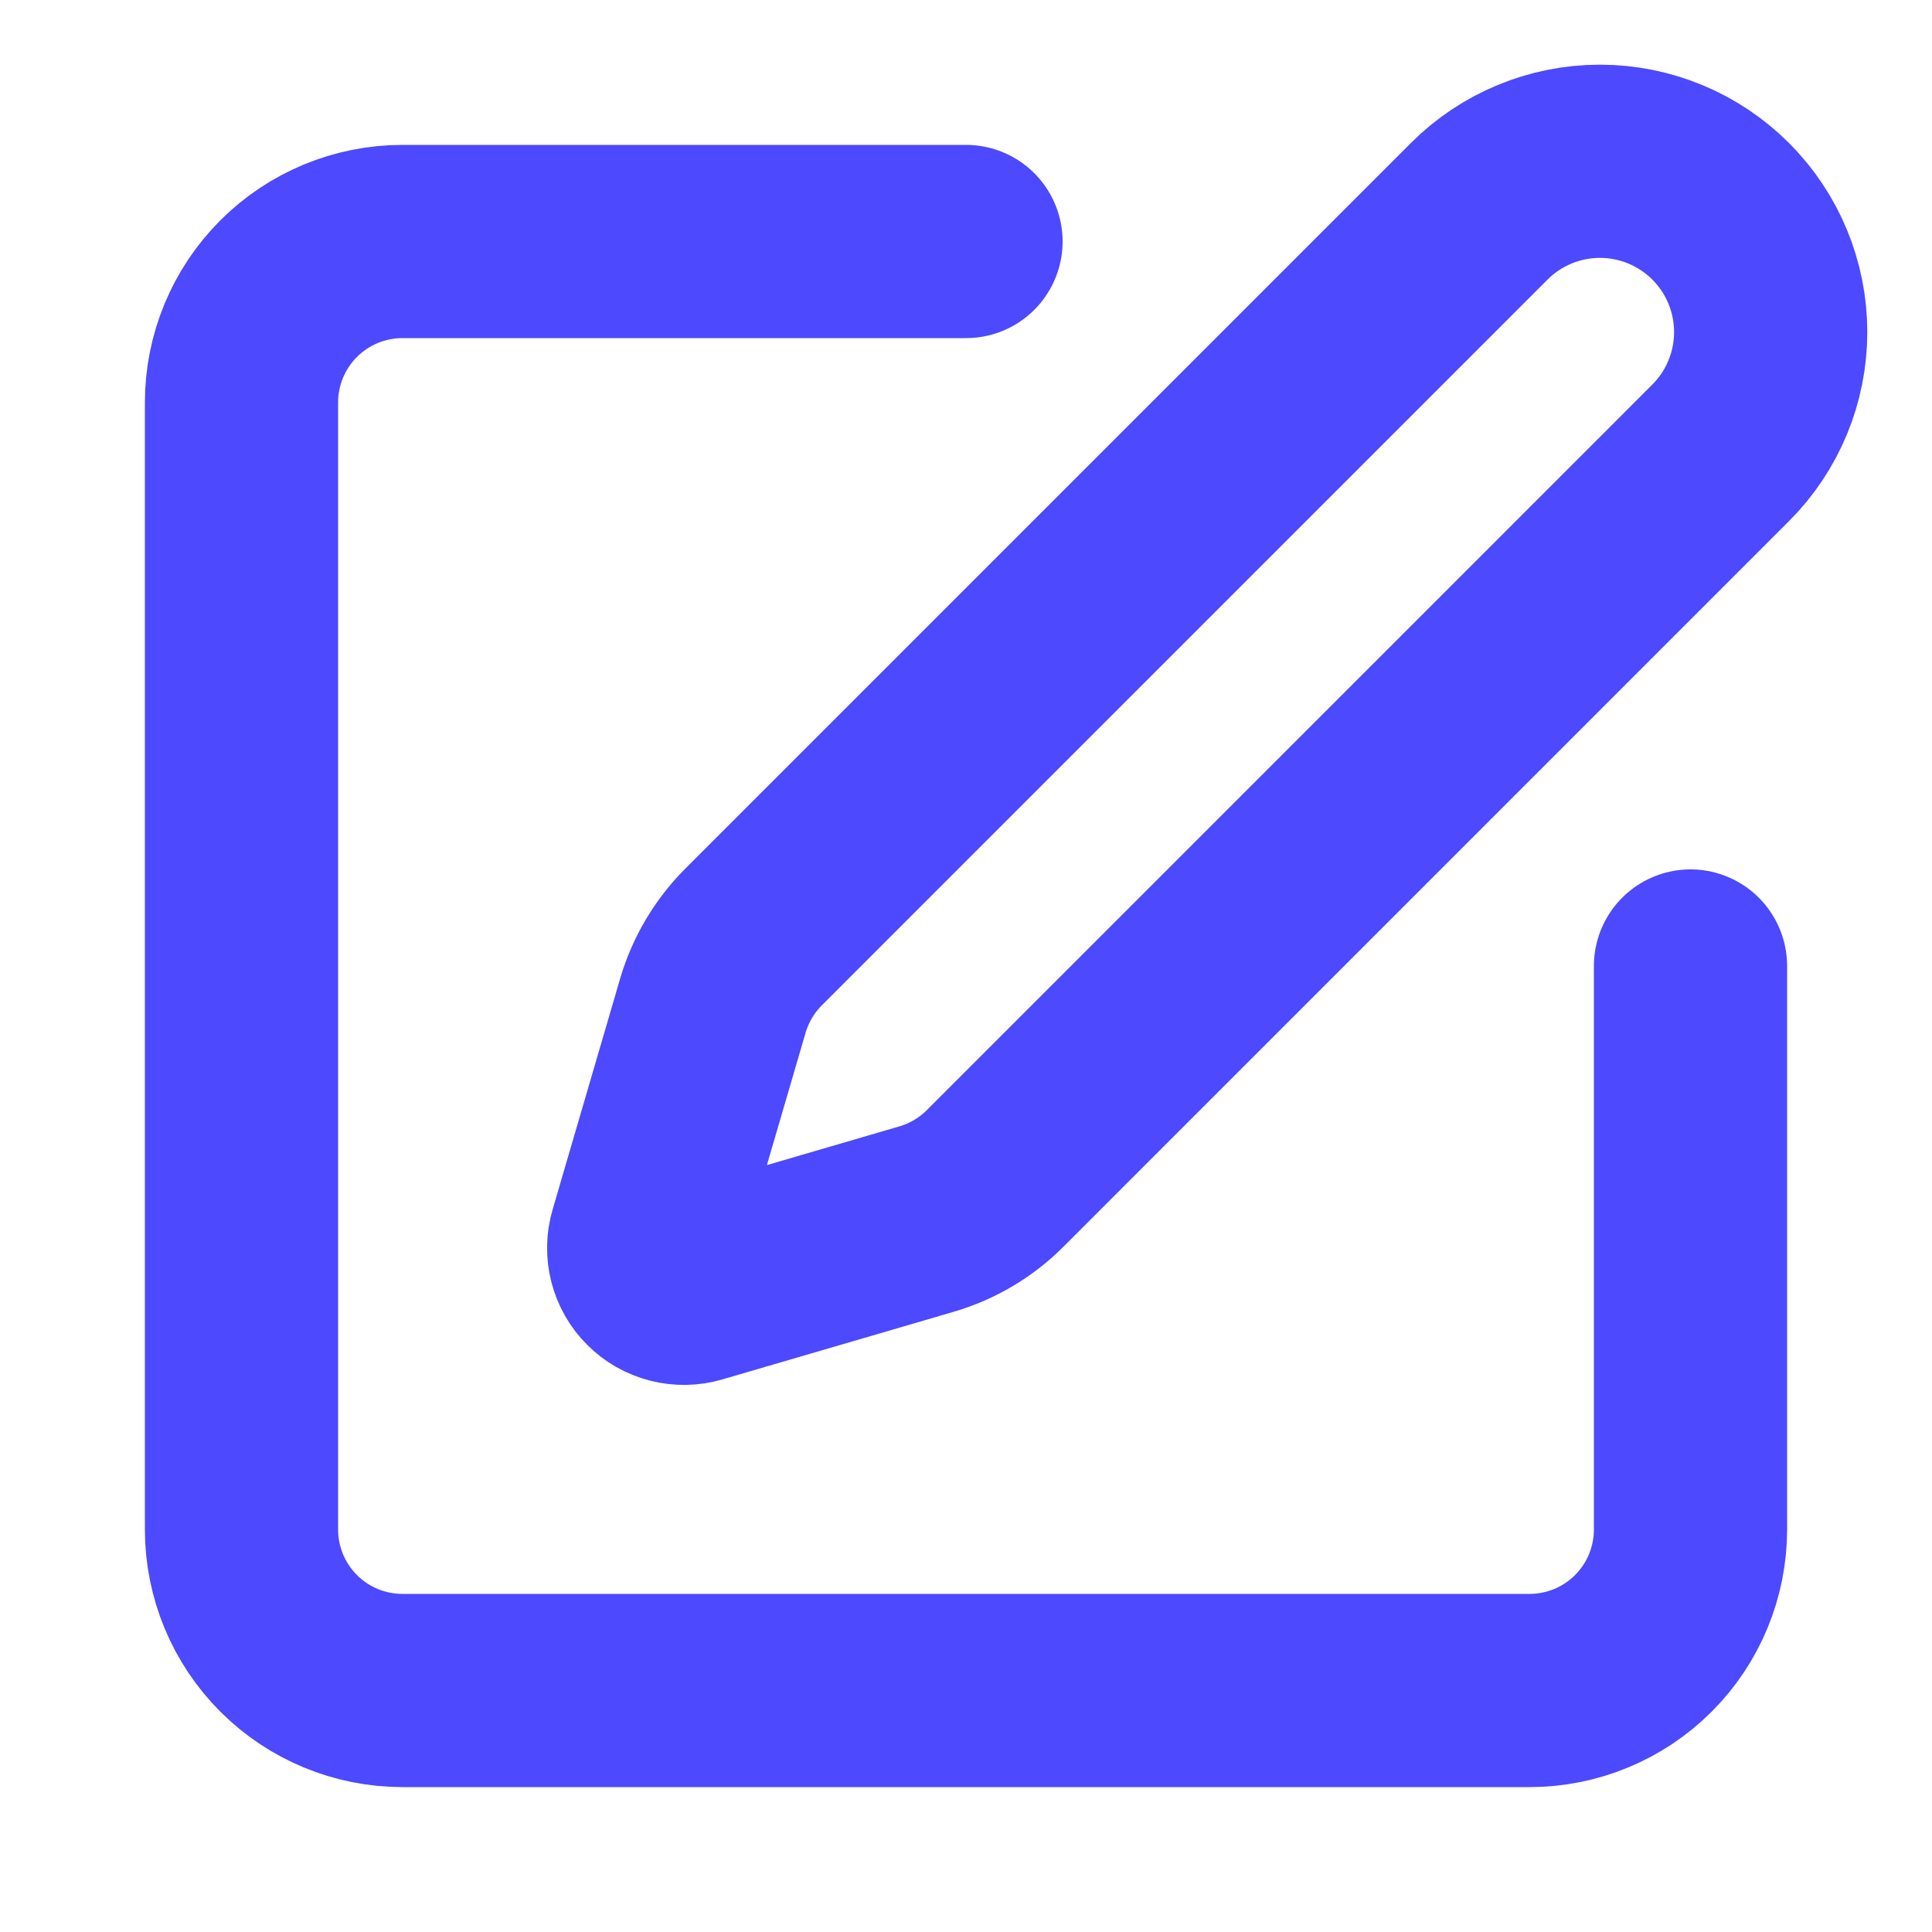 <svg width="40" height="40" viewBox="0 0 40 40" fill="none" xmlns="http://www.w3.org/2000/svg">
<path d="M20 5H8.333C7.449 5 6.601 5.351 5.976 5.976C5.351 6.601 5 7.449 5 8.333V31.667C5 32.551 5.351 33.399 5.976 34.024C6.601 34.649 7.449 35 8.333 35H31.667C32.551 35 33.399 34.649 34.024 34.024C34.649 33.399 35 32.551 35 31.667V20" stroke="#4C49FF" stroke-width="4" stroke-linecap="round" stroke-linejoin="round"/>
<path d="M30.625 4.375C31.288 3.712 32.187 3.339 33.125 3.339C34.063 3.339 34.962 3.712 35.625 4.375C36.288 5.038 36.66 5.937 36.66 6.875C36.66 7.813 36.288 8.712 35.625 9.375L20.603 24.398C20.208 24.794 19.719 25.083 19.182 25.24L14.393 26.64C14.25 26.682 14.098 26.684 13.953 26.647C13.809 26.61 13.676 26.535 13.571 26.429C13.465 26.324 13.39 26.192 13.353 26.047C13.316 25.902 13.318 25.75 13.36 25.607L14.76 20.818C14.918 20.282 15.208 19.793 15.603 19.398L30.625 4.375Z" stroke="#4C49FF" stroke-width="4" stroke-linecap="round" stroke-linejoin="round"/>
</svg>
